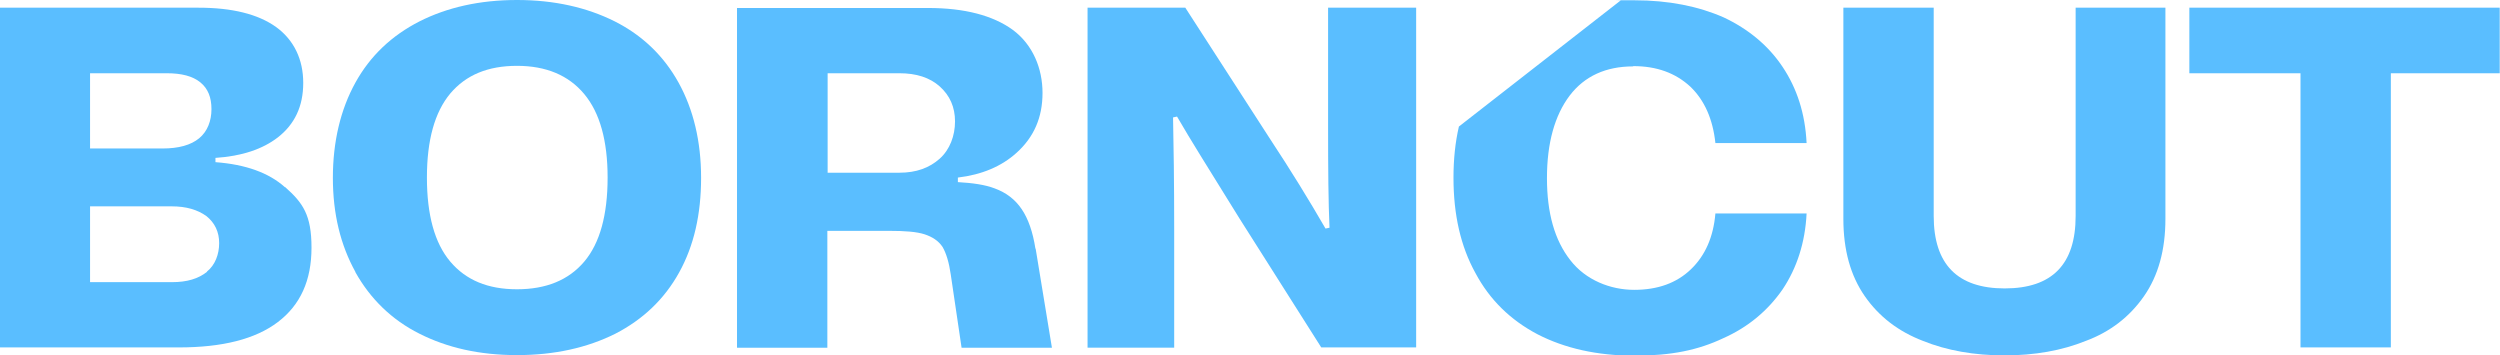 <?xml version="1.0" encoding="UTF-8"?>
<svg id="Layer_1" xmlns="http://www.w3.org/2000/svg" version="1.1" viewBox="0 0 877.2 124.7">
  <!-- Generator: Adobe Illustrator 29.2.1, SVG Export Plug-In . SVG Version: 2.1.0 Build 116)  -->
  <defs>
    <style>
      .st0 {
        fill: #5abeff;
      }
    </style>
  </defs>
  <path class="st0" d="M728.3,2.7v73.1c0,16.9-8.2,25.4-24.9,25.4s0,0,0,0c0,0,0,0,0,0-16.6,0-24.9-8.5-24.9-25.4V2.7h-31.7v74.1c0,10.9,2.5,19.9,7.5,27.1,5,7.2,11.8,12.4,20.4,15.7,8.4,3.4,18.1,5.1,28.6,5.1s0,0,0,0,0,0,0,0c10.6,0,20.2-1.7,28.6-5.1,8.6-3.2,15.4-8.5,20.4-15.7,5-7.2,7.5-16.2,7.5-27.1V2.7h-31.7Z"/>
  <path class="st0" d="M877.2,25.7h-38.3v96.2h-31.7V25.7h-39V2.7h108.9v23Z"/>
  <path class="st0" d="M573.1,23.2c8.2,0,14.8,2.4,20,7.2,5,4.8,7.9,11.4,8.8,19.8h32c-.5-10.4-3.4-19.2-8.4-26.7-5-7.5-12-13.3-20.7-17.4-8.9-3.9-19.3-6-31.3-6s-3.3,0-4.9.1l-56.7,44.2c-1.3,5.6-1.9,11.6-1.9,18,0,12.9,2.5,24,7.7,33.4,5,9.4,12.3,16.5,21.8,21.5,9.5,4.9,20.9,7.5,34,7.5s22.4-2,31.1-6.1c8.8-3.9,15.7-9.7,20.9-17.2,5-7.5,7.9-16.4,8.4-26.6h-32c-.7,8.3-3.6,14.8-8.6,19.6-5,4.8-11.6,7.2-19.9,7.2s-17-3.4-22.4-10.4c-5.5-7-8.2-16.5-8.2-28.8s2.7-22,8-29c5.2-6.8,12.7-10.2,22.2-10.2Z"/>
  <path class="st0" d="M124.7,95.4c-5.2-9.4-7.9-20.3-7.9-33s2.7-24,7.9-33.4c5.2-9.4,12.7-16.5,22.5-21.5,9.7-4.9,21.1-7.5,34.2-7.5s24.5,2.6,34.3,7.5c9.7,4.9,17.2,12.1,22.4,21.5,5.2,9.4,7.9,20.6,7.9,33.4s-2.5,23.8-7.7,33.2c-5.2,9.4-12.7,16.5-22.4,21.5-9.8,4.9-21.3,7.5-34.5,7.5s-24.5-2.6-34.2-7.5c-9.8-4.9-17.3-12.3-22.5-21.6ZM213.2,62.3c0-12.9-2.7-22.7-8.2-29.3-5.5-6.6-13.4-9.9-23.6-9.9s-17.9,3.2-23.4,9.7c-5.5,6.6-8.2,16.4-8.2,29.5s2.7,23,8.2,29.5,13.2,9.7,23.4,9.7,18.1-3.2,23.6-9.7,8.2-16.4,8.2-29.5Z"/>
  <path class="st0" d="M412,80.6v41.4h-30.4V2.7h34.3l29.9,46.3c7,10.6,13.4,21,19.3,31.2l1.4-.3c-.4-8.7-.5-20.4-.5-35.4V2.7h30.9v119.2h-33.3l-28.6-45.1-3.6-5.8c-7.3-11.8-13.6-21.8-18.4-30.1l-1.4.3c.2,9.5.4,22.7.4,39.3Z"/>
  <path class="st0" d="M100,65.7c-5.7-5.1-13.8-8-24.4-8.8v-1.5c9.3-.6,16.6-3.1,21.9-7.2,5.9-4.6,8.9-10.9,8.9-19.1s-3.2-15-9.5-19.6c-6.4-4.6-15.6-6.8-27.2-6.8H0v119.2h62.8c15.2,0,26.8-2.9,34.7-8.9,7.9-6,11.8-14.6,11.8-26.1s-3-15.7-9.3-21.3ZM31.7,25.7h26.8c5.2,0,9.1,1,11.8,3.2,2.7,2.2,3.9,5.3,3.9,9.4s-1.4,7.8-4.3,10.2c-2.9,2.4-7.2,3.6-12.9,3.6h-25.4v-26.4ZM72.6,95.4c-3,2.4-7,3.6-12.2,3.6h-28.8v-26.6h28.6c5.2,0,9.1,1.2,12.2,3.4,3,2.4,4.5,5.6,4.5,9.5s-1.4,7.7-4.3,10Z"/>
  <path class="st0" d="M363.3,87.2c-.9-5.8-2.5-10.4-4.8-13.8s-5.4-5.8-9.5-7.3c-3.4-1.3-7.7-1.9-12.9-2.2v-1.6c8.4-1,15.3-3.9,20.6-8.7,6.1-5.5,9.1-12.4,9.1-21s-3.4-16.9-10.4-22.1c-7-5.1-17-7.7-29.7-7.7h-67.1v119.2h31.7v-41h21.8c5.4,0,9.5.3,12.3,1.2,2.7.9,4.8,2.2,6.3,4.4,1.3,2.2,2.3,5.5,2.9,9.7l3.8,25.7h31.7l-5.7-34.7ZM315.6,60.6h-25.2V25.7h25.2c5.9,0,10.6,1.5,14.1,4.6,3.6,3.2,5.4,7.3,5.4,12.3s-1.8,9.9-5.4,13.1c-3.6,3.2-8.2,4.9-14.1,4.9Z"/>
</svg>
